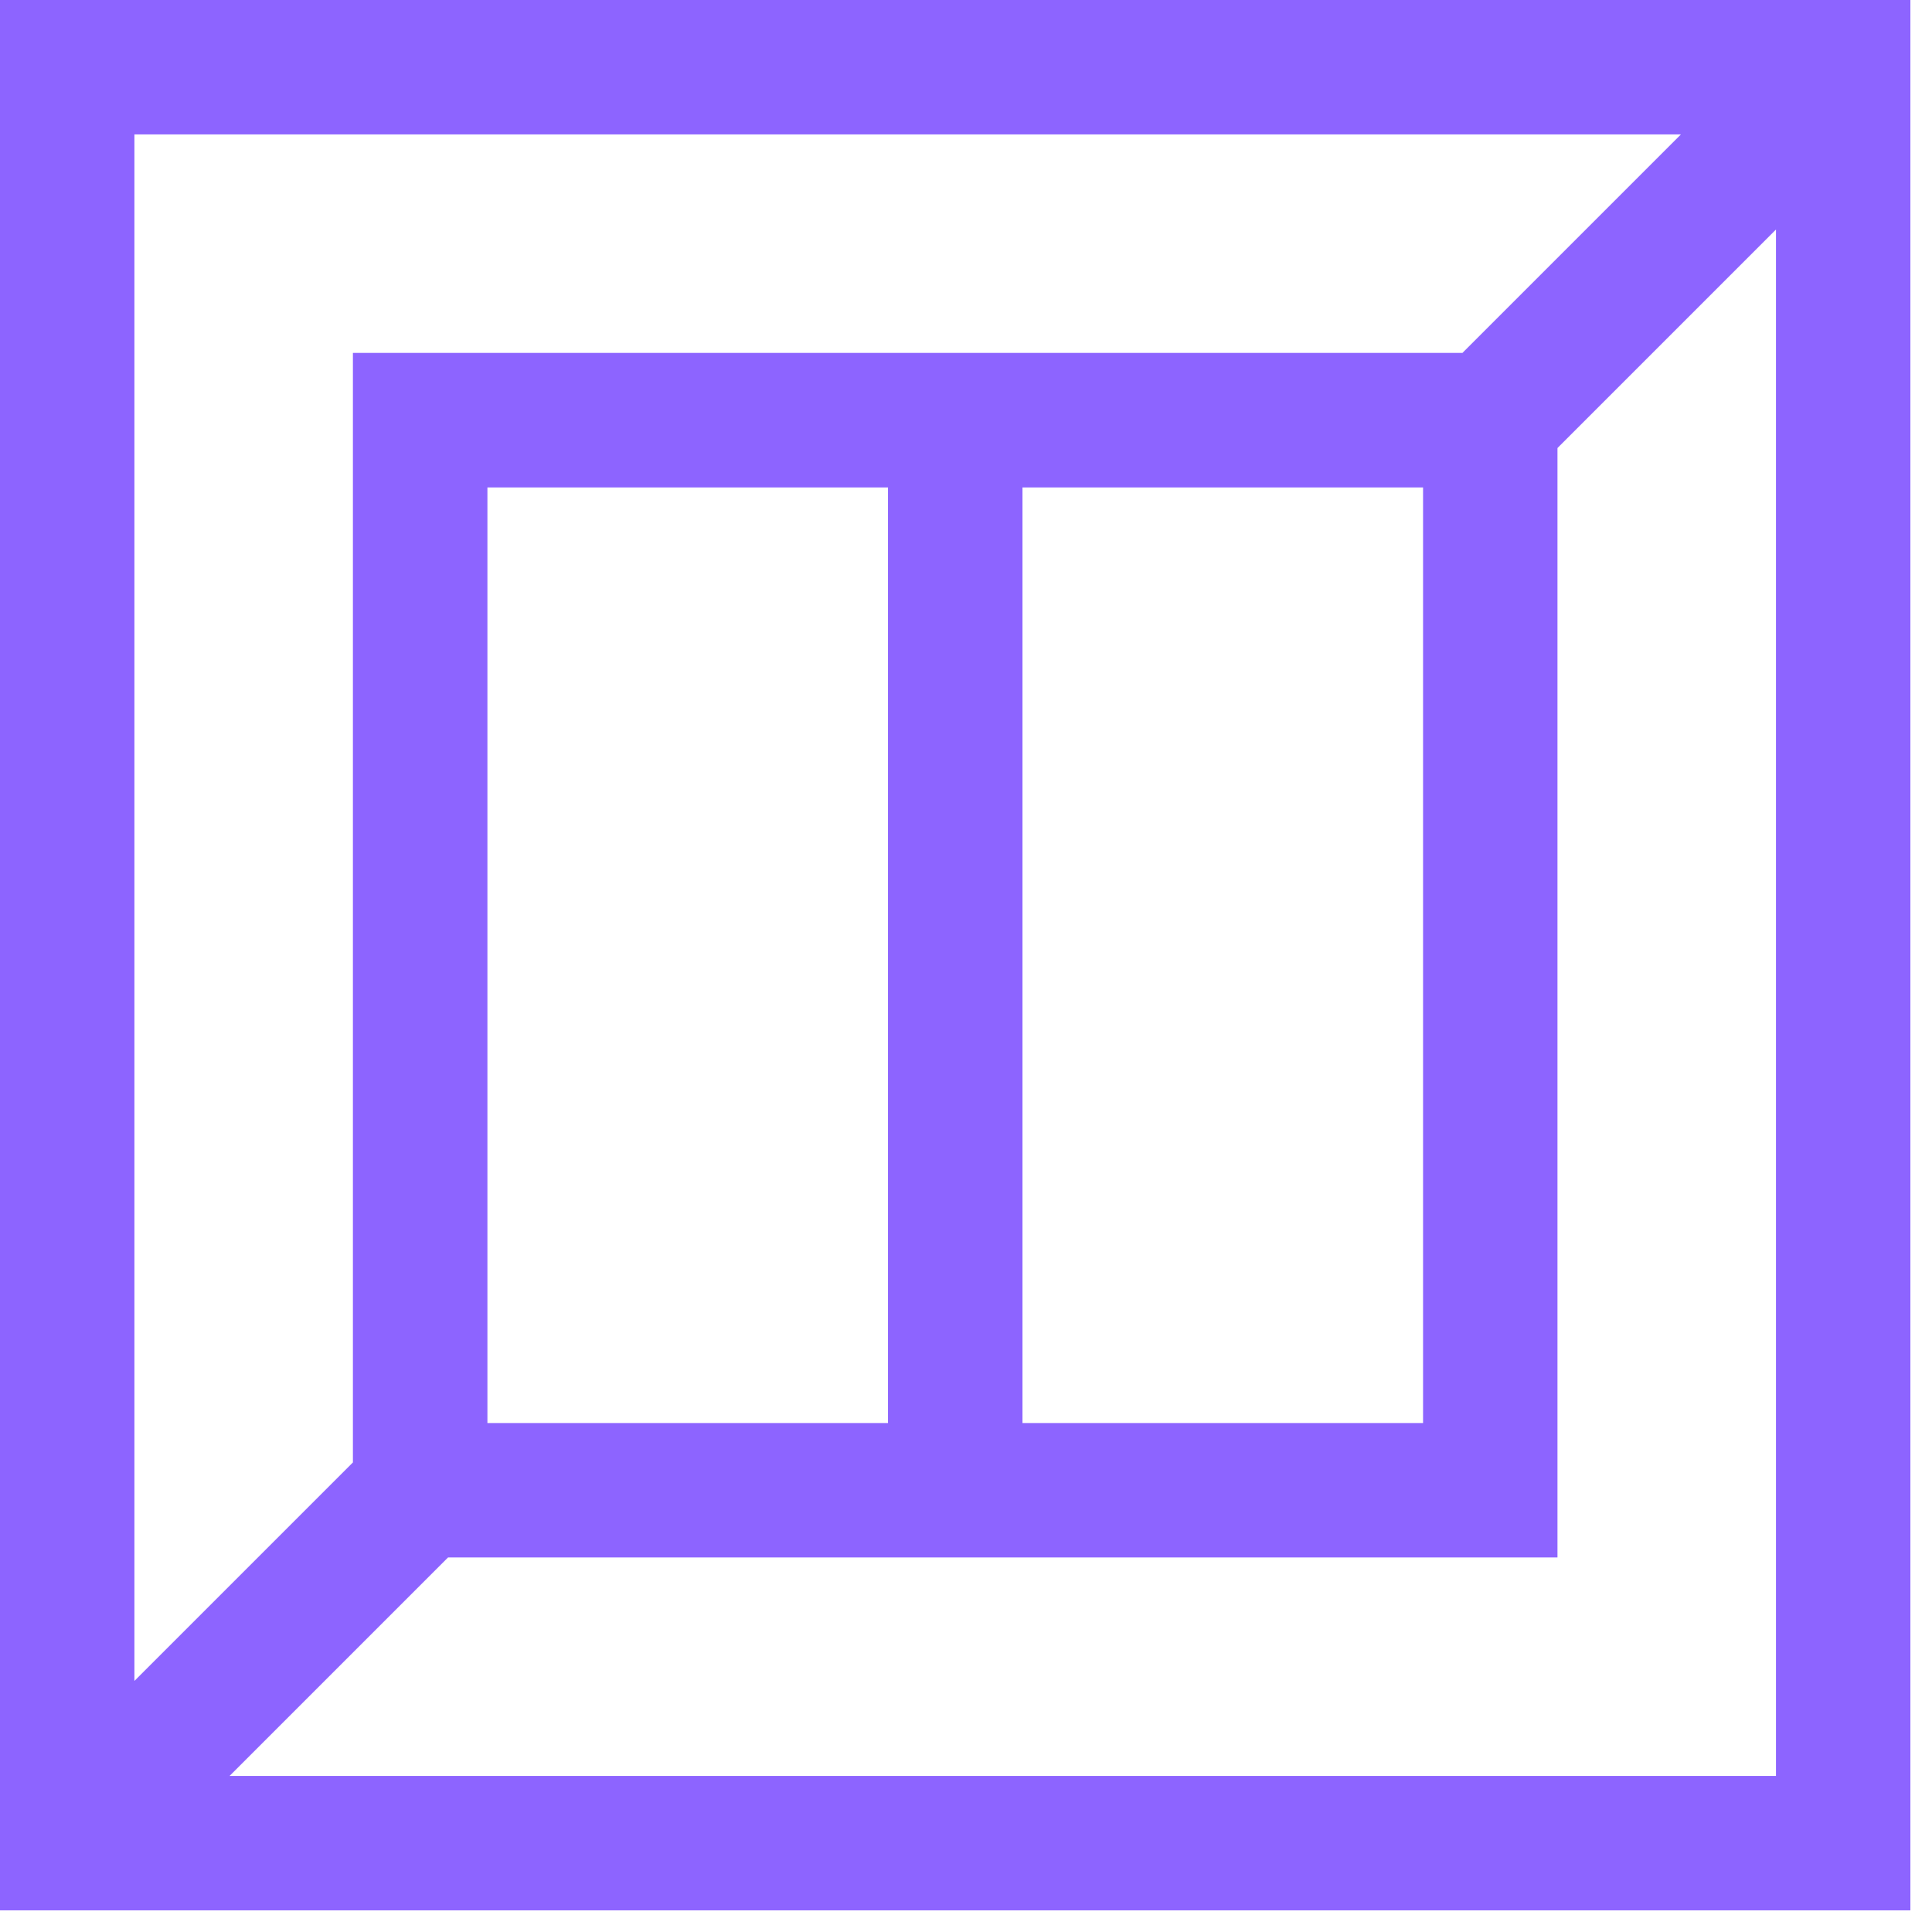 <?xml version="1.0" encoding="utf-8"?>
<svg xmlns="http://www.w3.org/2000/svg" fill="none" height="100%" overflow="visible" preserveAspectRatio="none" style="display: block;" viewBox="0 0 21 21" width="100%">
<path d="M0 0V20.765H20.765V0H0ZM1.461 1.461H18.271L15.896 3.836H3.836V15.896L1.461 18.271V1.461ZM9.652 5.298V15.468H5.298V5.298H15.468V15.468H11.114V5.298H9.652ZM19.304 19.304H2.495L4.87 16.929H16.929V4.87L19.304 2.495V19.304Z" fill="#8D64FF" id="Vector"/>
</svg>